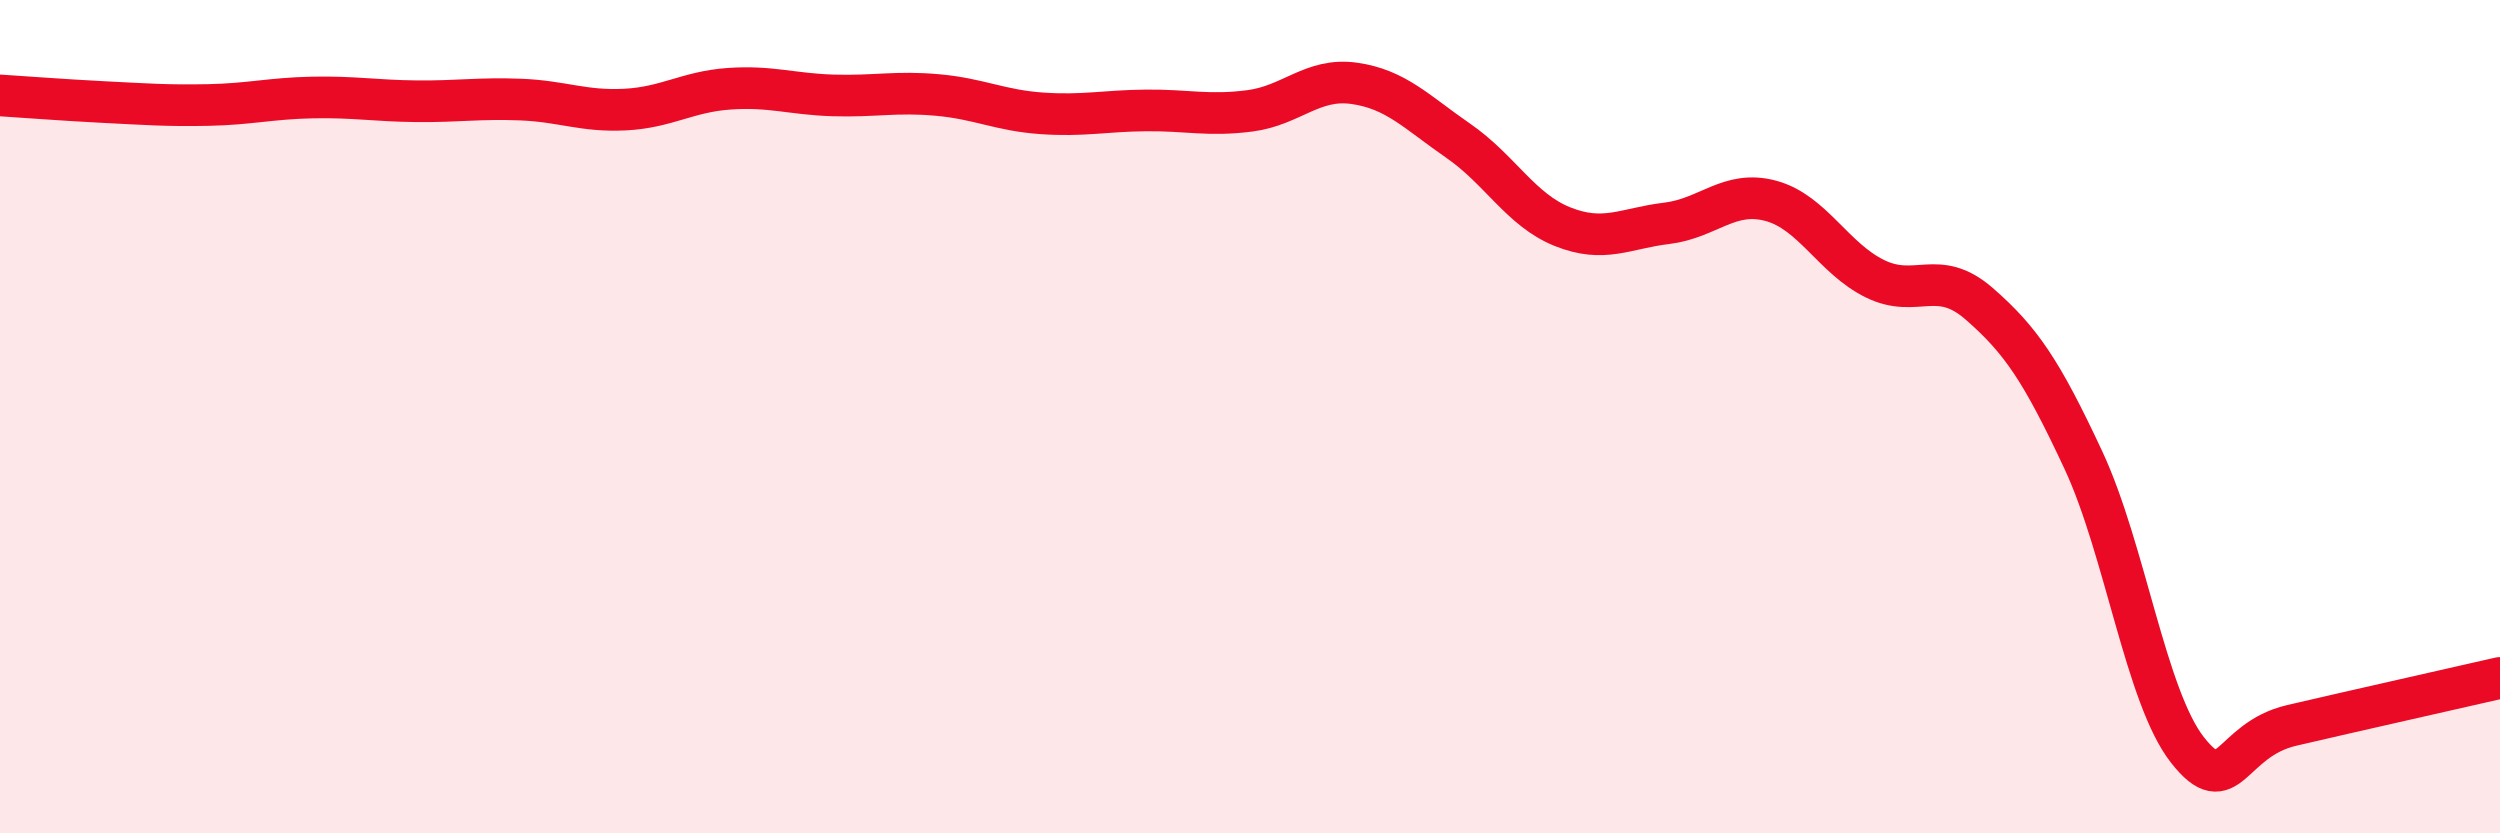 
    <svg width="60" height="20" viewBox="0 0 60 20" xmlns="http://www.w3.org/2000/svg">
      <path
        d="M 0,2.29 C 0.5,2.32 1.5,2.4 2.5,2.45 C 3.5,2.5 4,2.54 5,2.52 C 6,2.5 6.5,2.36 7.5,2.34 C 8.5,2.32 9,2.42 10,2.43 C 11,2.44 11.5,2.35 12.5,2.39 C 13.5,2.43 14,2.68 15,2.63 C 16,2.58 16.5,2.2 17.5,2.13 C 18.5,2.06 19,2.26 20,2.29 C 21,2.32 21.5,2.19 22.5,2.28 C 23.5,2.37 24,2.65 25,2.72 C 26,2.79 26.5,2.66 27.5,2.65 C 28.5,2.64 29,2.79 30,2.66 C 31,2.53 31.5,1.86 32.5,2 C 33.5,2.14 34,2.69 35,3.38 C 36,4.07 36.5,5.04 37.5,5.44 C 38.5,5.84 39,5.48 40,5.36 C 41,5.24 41.5,4.55 42.5,4.82 C 43.5,5.09 44,6.2 45,6.69 C 46,7.18 46.5,6.42 47.5,7.29 C 48.5,8.16 49,8.9 50,11.04 C 51,13.18 51.5,16.73 52.5,18 C 53.5,19.27 53.5,17.76 55,17.41 C 56.5,17.06 59,16.5 60,16.27L60 20L0 20Z"
        fill="#EB0A25"
        opacity="0.1"
        stroke-linecap="round"
        stroke-linejoin="round"
      />
      <path
        d="M 0,2.29 C 0.5,2.32 1.5,2.4 2.5,2.45 C 3.5,2.5 4,2.54 5,2.52 C 6,2.5 6.5,2.36 7.5,2.34 C 8.5,2.32 9,2.42 10,2.43 C 11,2.44 11.5,2.35 12.5,2.39 C 13.5,2.43 14,2.68 15,2.63 C 16,2.58 16.5,2.2 17.5,2.13 C 18.5,2.06 19,2.26 20,2.29 C 21,2.32 21.5,2.19 22.5,2.28 C 23.5,2.37 24,2.65 25,2.72 C 26,2.79 26.5,2.66 27.5,2.65 C 28.5,2.64 29,2.79 30,2.66 C 31,2.53 31.5,1.86 32.5,2 C 33.5,2.14 34,2.69 35,3.38 C 36,4.07 36.5,5.04 37.5,5.44 C 38.5,5.84 39,5.48 40,5.36 C 41,5.24 41.5,4.55 42.5,4.82 C 43.5,5.09 44,6.2 45,6.69 C 46,7.18 46.5,6.42 47.5,7.29 C 48.5,8.16 49,8.9 50,11.04 C 51,13.18 51.5,16.73 52.5,18 C 53.5,19.27 53.5,17.76 55,17.41 C 56.5,17.06 59,16.5 60,16.27"
        stroke="#EB0A25"
        stroke-width="1"
        fill="none"
        stroke-linecap="round"
        stroke-linejoin="round"
      />
    </svg>
  